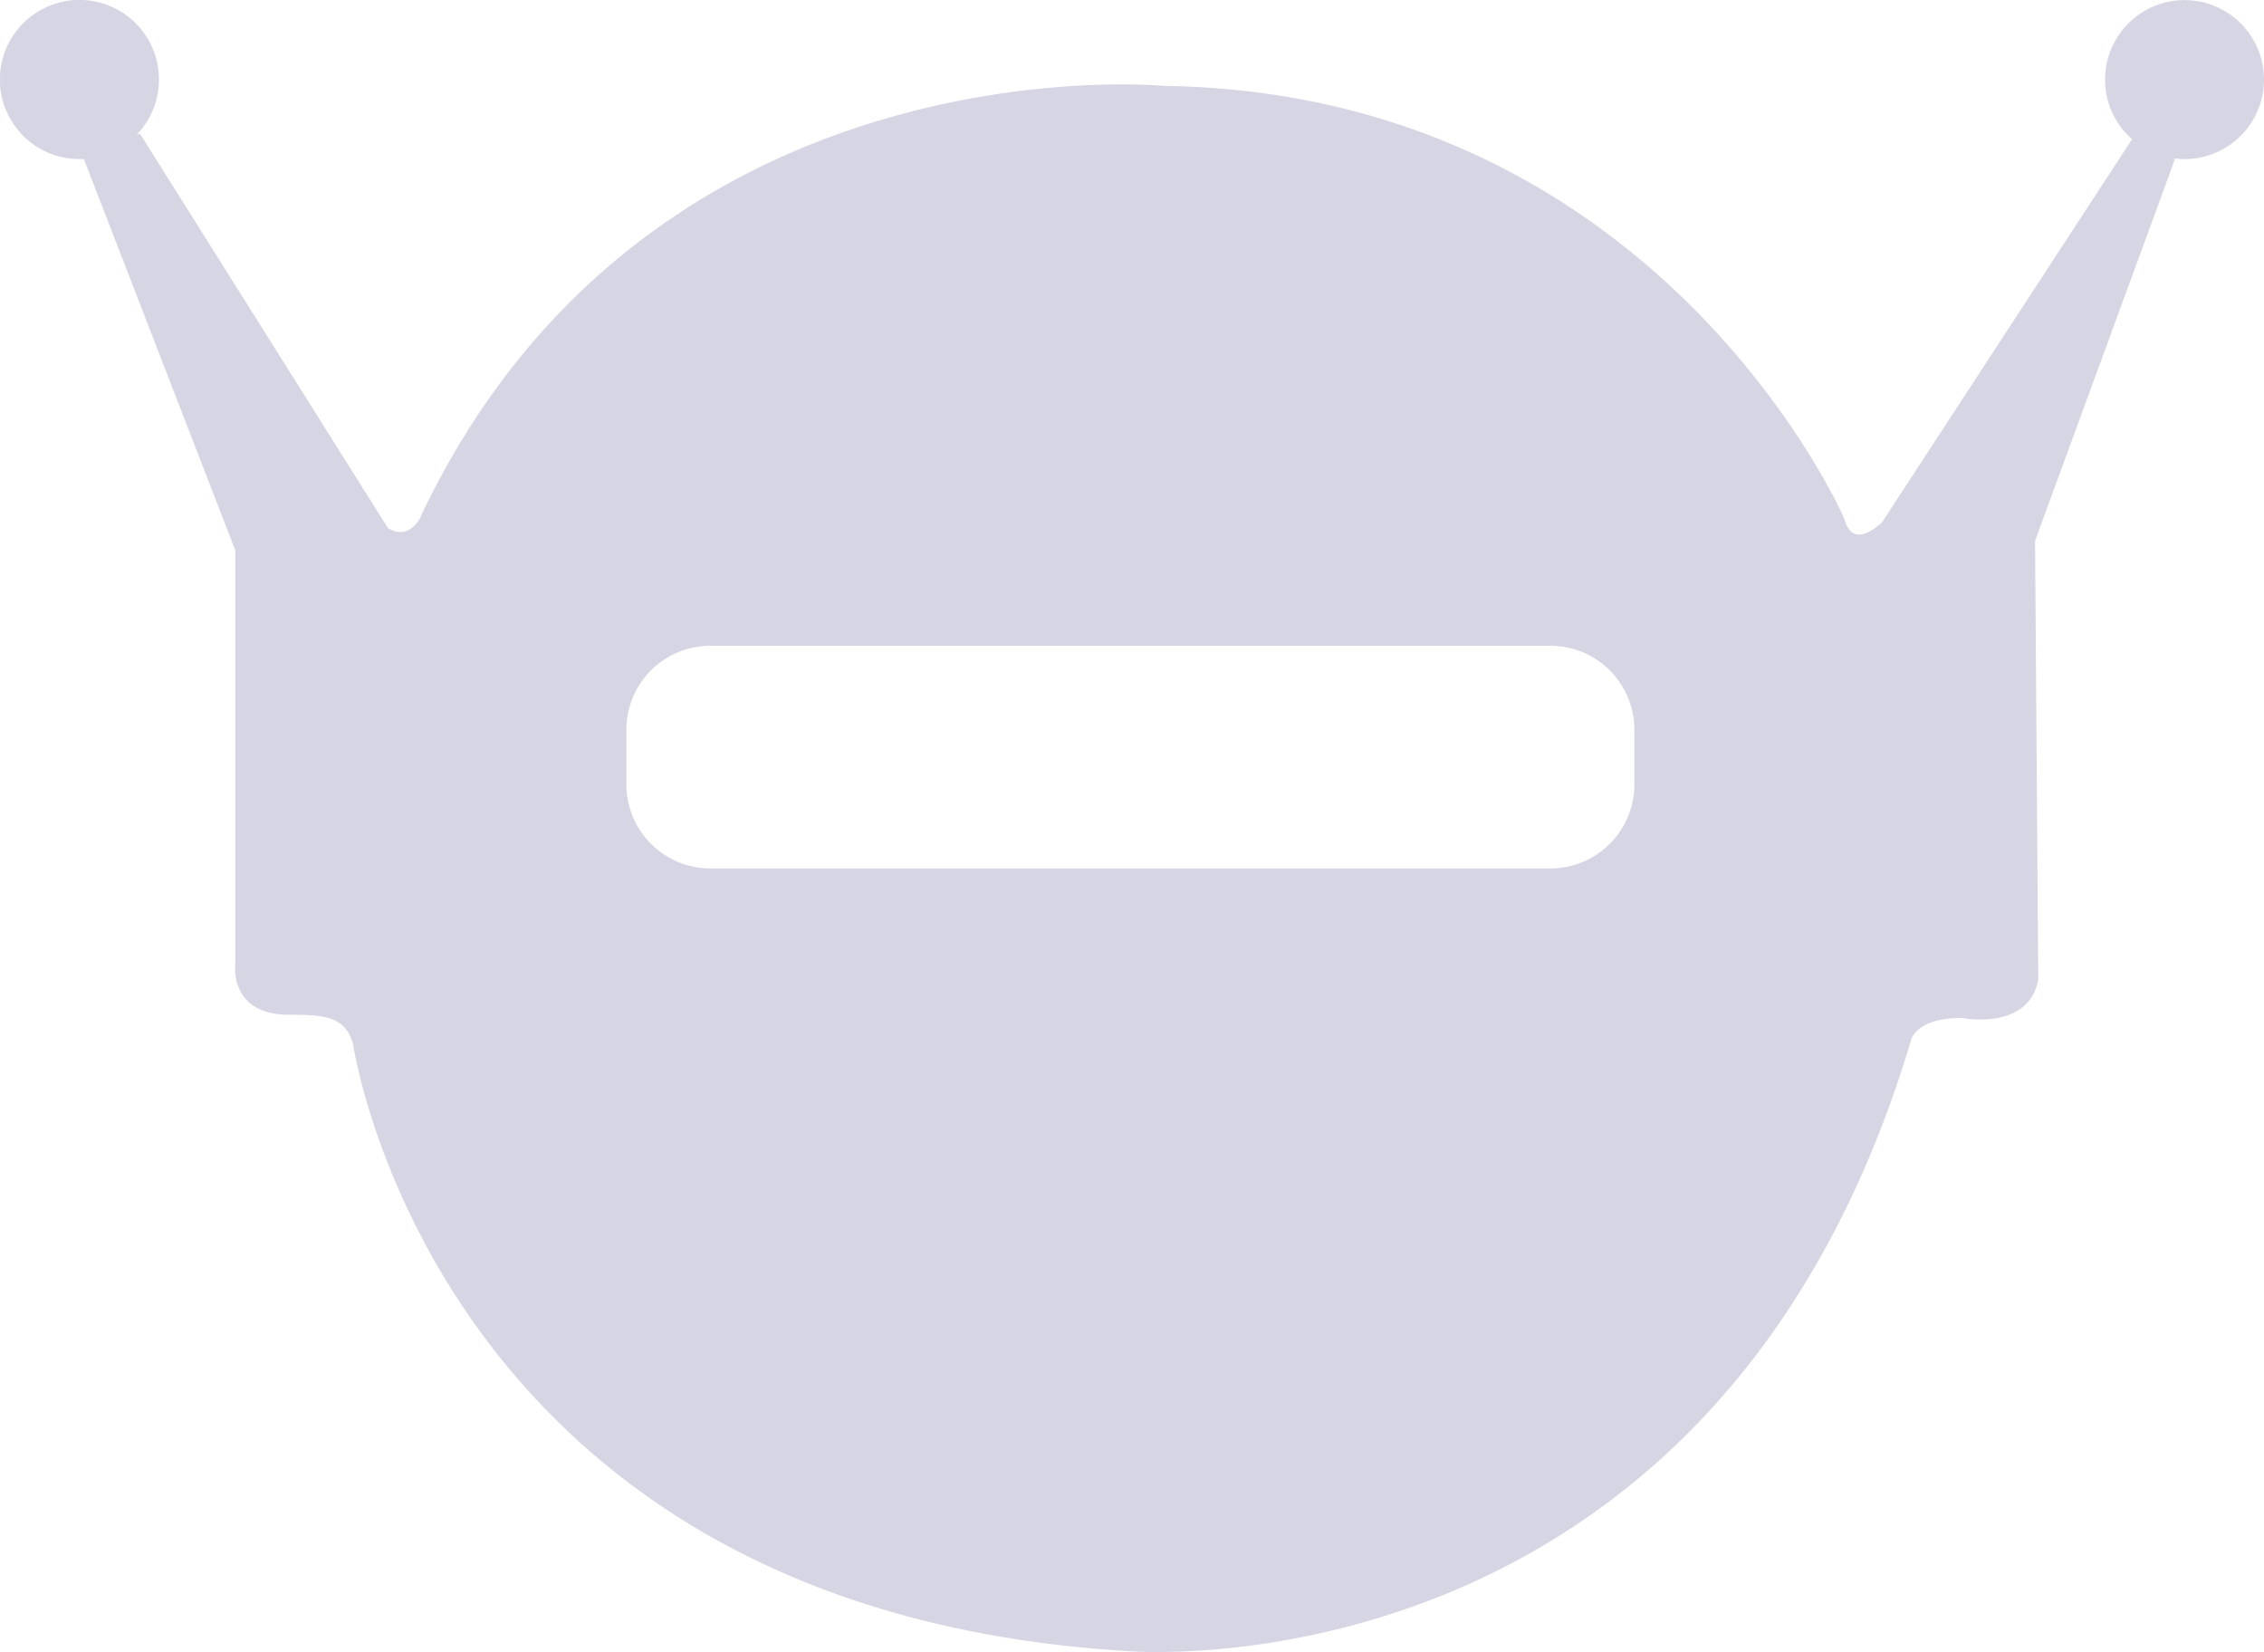 <?xml version="1.0" encoding="UTF-8"?> <svg xmlns="http://www.w3.org/2000/svg" width="943" height="688.031" viewBox="0 0 943 688.031"> <defs> <style> .cls-1 { fill: #d6d5e3; fill-rule: evenodd; } </style> </defs> <path id="Фигура_1" data-name="Фигура 1" class="cls-1" d="M937.891,95.25a33.345,33.345,0,0,1-4.552-.319l0.577,0.311L875.64,254.221l1.325,182.826c-4.133,21.506-31.787,15.9-31.787,15.9-19.472,0-21.191,9.274-21.191,9.274C741.381,738.9,496.851,716.586,496.851,716.586,208.685,698.765,175.013,463.544,175.013,463.544c-3.479-10.9-10.8-11.975-26.489-11.924-25.379.084-22.516-21.2-22.516-21.2V258.2L62.931,95.2c-0.6.033-1.21,0.052-1.822,0.052A33.137,33.137,0,1,1,84.859,85.194l1.417-.551L189.581,248.922c8.608,5.381,13.245-3.975,13.245-3.975C297.379,43.914,512.744,64.77,512.744,64.77c206.505,3,283.43,180.177,283.43,180.177,3.626,14.211,15.893,1.325,15.893,1.325L916.029,86.992A33.1,33.1,0,1,1,937.891,95.25ZM708.75,332.938a35,35,0,0,0-35-35H323.906a35,35,0,0,0-35,35v22.749a35,35,0,0,0,35,35H673.75a35,35,0,0,0,35-35V332.938Z" transform="translate(-28 -29)"></path> </svg> 